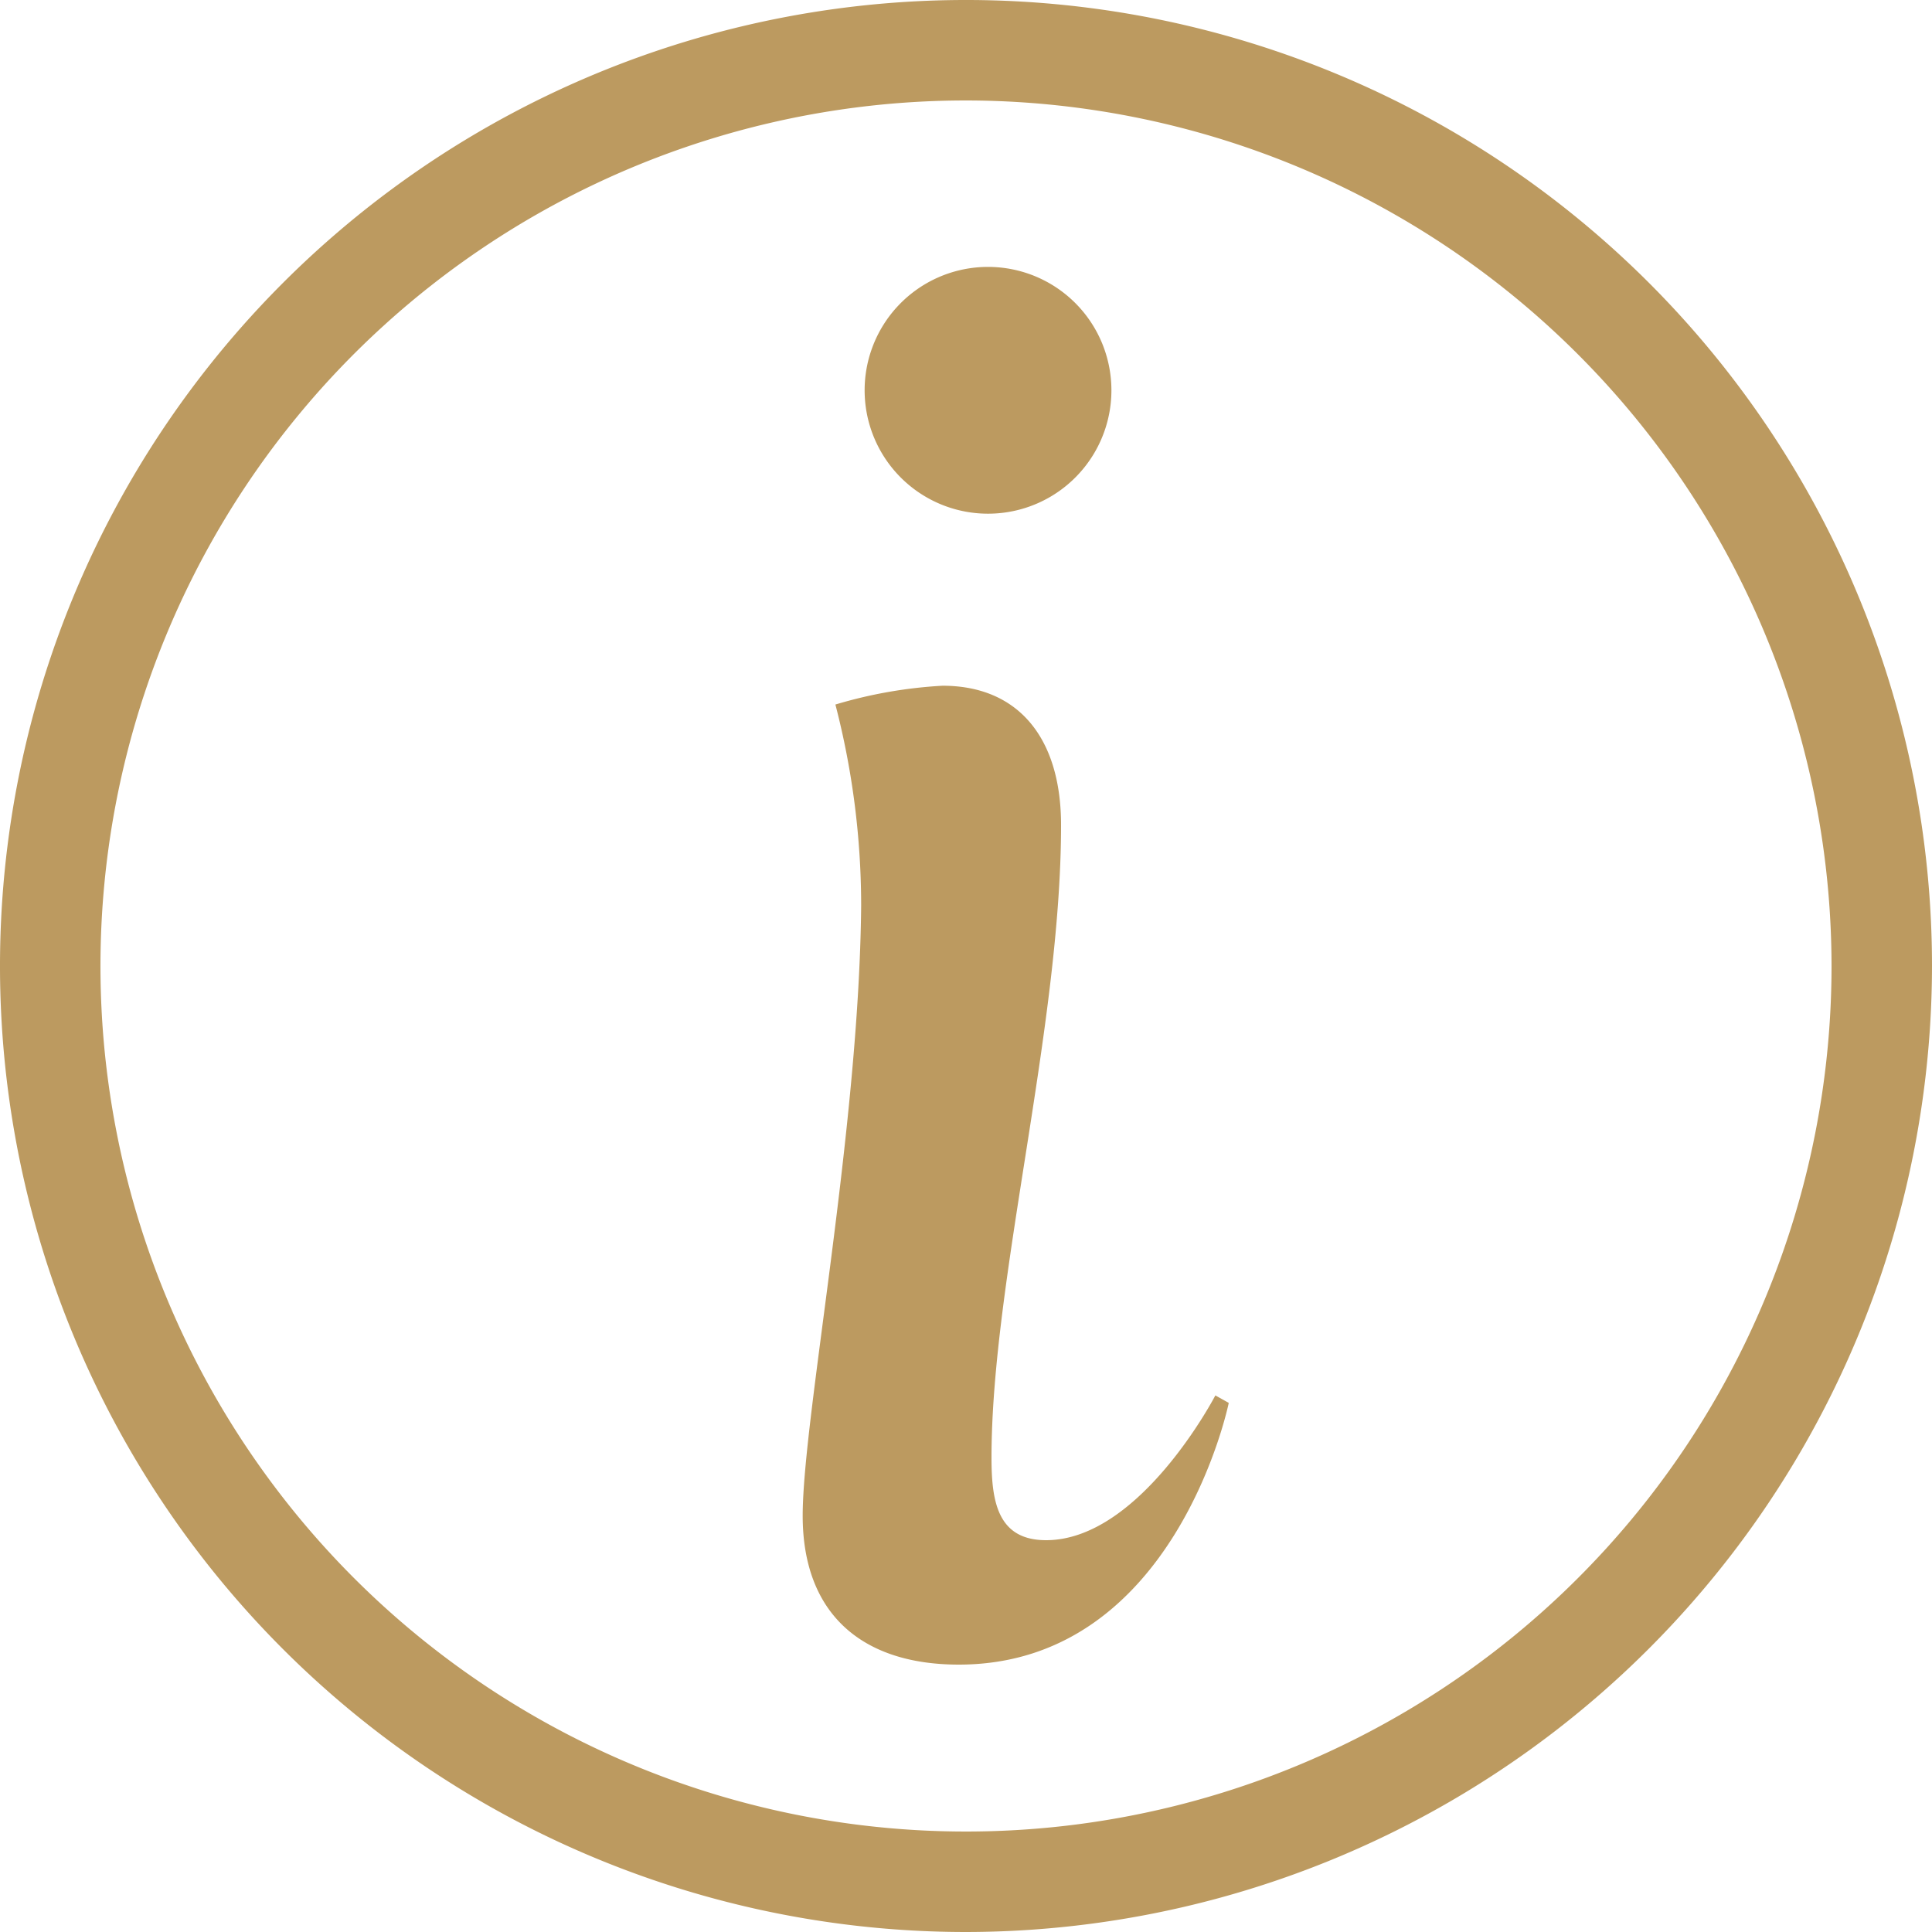 <svg id="Layer_1" data-name="Layer 1" xmlns="http://www.w3.org/2000/svg" width="75" height="75" viewBox="0 0 75 75"><defs><style>.cls-1{fill:#bc9a60;}</style></defs><path class="cls-1" d="M33.43,35.17a31.07,31.07,0,0,0-1-7.82,17.89,17.89,0,0,1,4.16-.73c2.92,0,4.6,2,4.6,5.41,0,7.82-2.7,17.68-2.7,24.55,0,1.68.22,3.21,2.12,3.21,3.65,0,6.57-5.62,6.57-5.62l.52.29S45.63,64.62,37.22,64.62c-3.79,0-6.06-2-6.06-5.78S33.35,43.87,33.43,35.17Zm.14-19.8a4.79,4.79,0,1,1,9.57,0,4.79,4.79,0,0,1-9.57,0Z"/><path class="cls-1" d="M37.5,75A37.5,37.5,0,1,1,75,37.5,37.54,37.54,0,0,1,37.5,75Zm0-71.1A33.6,33.6,0,1,0,71.1,37.5,33.63,33.63,0,0,0,37.5,3.9Z"/></svg>